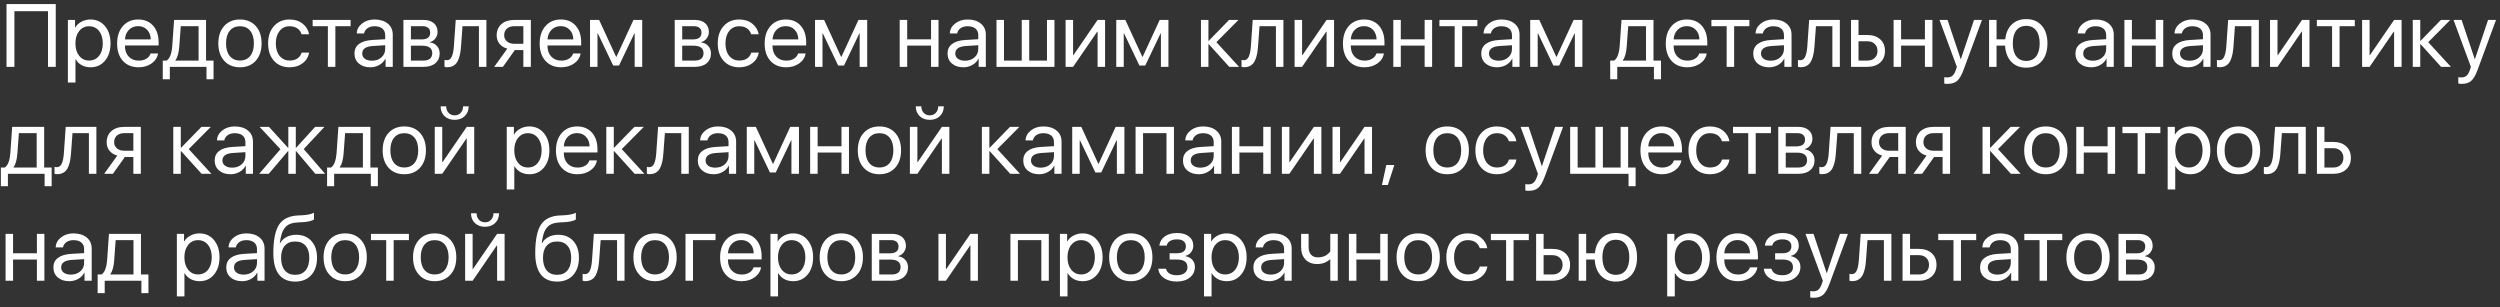 <?xml version="1.0" encoding="UTF-8"?> <svg xmlns="http://www.w3.org/2000/svg" width="187" height="23" viewBox="0 0 187 23" fill="none"><rect x="0" y="0" width="187" height="23" fill="#333333" stroke="none"/> <path d="M4.17 5H3.59V0.837H1.077V5H0.488V0.303H4.17V5ZM6.764 1.458C7.214 1.458 7.576 1.623 7.852 1.953C8.129 2.281 8.268 2.712 8.268 3.245C8.268 3.779 8.13 4.211 7.855 4.541C7.579 4.869 7.22 5.033 6.777 5.033C6.53 5.033 6.309 4.98 6.113 4.876C5.92 4.772 5.768 4.623 5.658 4.43H5.645V6.172H5.078V1.491H5.615V2.061H5.628C5.73 1.878 5.884 1.733 6.09 1.624C6.297 1.514 6.521 1.458 6.764 1.458ZM6.66 4.528C6.97 4.528 7.219 4.412 7.406 4.18C7.594 3.945 7.689 3.634 7.689 3.245C7.689 2.859 7.594 2.549 7.406 2.314C7.219 2.08 6.97 1.963 6.66 1.963C6.359 1.963 6.113 2.081 5.924 2.318C5.736 2.554 5.641 2.864 5.641 3.245C5.641 3.627 5.735 3.937 5.921 4.173C6.11 4.41 6.356 4.528 6.66 4.528ZM10.332 1.956C10.056 1.956 9.827 2.048 9.645 2.23C9.465 2.412 9.365 2.652 9.346 2.949H11.276C11.27 2.652 11.18 2.412 11.006 2.23C10.834 2.048 10.61 1.956 10.332 1.956ZM11.263 3.997H11.823C11.775 4.299 11.615 4.548 11.341 4.743C11.068 4.936 10.743 5.033 10.368 5.033C9.875 5.033 9.484 4.873 9.193 4.554C8.904 4.235 8.76 3.803 8.76 3.258C8.76 2.714 8.904 2.278 9.193 1.95C9.481 1.622 9.864 1.458 10.342 1.458C10.81 1.458 11.182 1.613 11.455 1.924C11.729 2.232 11.865 2.651 11.865 3.18V3.402H9.346V3.434C9.346 3.768 9.44 4.035 9.629 4.235C9.818 4.435 10.068 4.535 10.381 4.535C10.6 4.535 10.789 4.487 10.947 4.391C11.108 4.294 11.213 4.162 11.263 3.997ZM14.854 4.531V1.96H13.522L13.412 3.46C13.375 3.953 13.278 4.301 13.122 4.505V4.531H14.854ZM12.702 5.928H12.175V4.531H12.467C12.589 4.451 12.684 4.314 12.754 4.121C12.823 3.926 12.867 3.701 12.884 3.447L13.021 1.491H15.413V4.531H15.973V5.928H15.446V5H12.702V5.928ZM19.128 4.548C18.835 4.871 18.442 5.033 17.949 5.033C17.457 5.033 17.064 4.871 16.771 4.548C16.478 4.224 16.331 3.79 16.331 3.245C16.331 2.701 16.478 2.267 16.771 1.943C17.064 1.62 17.457 1.458 17.949 1.458C18.442 1.458 18.835 1.62 19.128 1.943C19.421 2.267 19.567 2.701 19.567 3.245C19.567 3.79 19.421 4.224 19.128 4.548ZM17.949 4.528C18.277 4.528 18.532 4.415 18.714 4.189C18.899 3.962 18.991 3.647 18.991 3.245C18.991 2.842 18.899 2.527 18.714 2.301C18.532 2.076 18.277 1.963 17.949 1.963C17.622 1.963 17.366 2.077 17.181 2.305C16.999 2.53 16.908 2.844 16.908 3.245C16.908 3.647 17 3.962 17.184 4.189C17.369 4.415 17.624 4.528 17.949 4.528ZM23.119 2.565H22.555C22.505 2.385 22.403 2.24 22.249 2.129C22.095 2.018 21.899 1.963 21.66 1.963C21.352 1.963 21.104 2.08 20.915 2.314C20.726 2.549 20.631 2.859 20.631 3.245C20.631 3.64 20.726 3.953 20.915 4.183C21.106 4.413 21.356 4.528 21.667 4.528C21.899 4.528 22.092 4.477 22.246 4.375C22.4 4.273 22.505 4.127 22.562 3.936H23.125C23.066 4.263 22.905 4.528 22.64 4.73C22.375 4.932 22.05 5.033 21.663 5.033C21.177 5.033 20.788 4.872 20.495 4.551C20.202 4.227 20.055 3.792 20.055 3.245C20.055 2.707 20.202 2.275 20.495 1.95C20.788 1.622 21.175 1.458 21.657 1.458C22.056 1.458 22.386 1.565 22.646 1.777C22.907 1.99 23.064 2.253 23.119 2.565ZM26.224 1.491V1.96H25.085V5H24.525V1.96H23.385V1.491H26.224ZM27.819 4.541C28.105 4.541 28.342 4.459 28.529 4.294C28.717 4.127 28.812 3.917 28.812 3.665V3.382L27.894 3.441C27.36 3.473 27.093 3.661 27.093 4.004C27.093 4.167 27.158 4.297 27.288 4.395C27.421 4.492 27.598 4.541 27.819 4.541ZM27.699 5.033C27.343 5.033 27.056 4.938 26.839 4.749C26.622 4.561 26.514 4.311 26.514 4.001C26.514 3.699 26.627 3.462 26.852 3.291C27.078 3.117 27.403 3.018 27.829 2.992L28.812 2.933V2.64C28.812 2.423 28.742 2.256 28.604 2.139C28.465 2.021 28.266 1.963 28.008 1.963C27.804 1.963 27.631 2.012 27.49 2.109C27.351 2.207 27.265 2.338 27.23 2.503H26.686C26.695 2.208 26.826 1.961 27.08 1.761C27.334 1.559 27.645 1.458 28.014 1.458C28.429 1.458 28.76 1.561 29.007 1.768C29.255 1.972 29.378 2.246 29.378 2.591V5H28.841V4.391H28.828C28.728 4.587 28.576 4.743 28.372 4.86C28.168 4.975 27.944 5.033 27.699 5.033ZM31.608 1.96H30.736V2.949H31.517C31.957 2.949 32.178 2.782 32.178 2.448C32.178 2.289 32.129 2.169 32.031 2.087C31.934 2.002 31.793 1.96 31.608 1.96ZM31.566 3.418H30.736V4.531H31.673C31.886 4.531 32.049 4.485 32.161 4.391C32.274 4.296 32.331 4.159 32.331 3.981C32.331 3.79 32.268 3.649 32.142 3.558C32.016 3.465 31.824 3.418 31.566 3.418ZM30.176 5V1.491H31.68C32.005 1.491 32.261 1.571 32.448 1.732C32.637 1.892 32.731 2.112 32.731 2.389C32.731 2.567 32.676 2.729 32.565 2.874C32.454 3.02 32.319 3.11 32.158 3.145V3.171C32.377 3.201 32.553 3.291 32.685 3.441C32.82 3.59 32.887 3.774 32.887 3.991C32.887 4.301 32.78 4.548 32.565 4.73C32.35 4.91 32.057 5 31.686 5H30.176ZM34.486 3.46C34.471 3.662 34.449 3.84 34.421 3.994C34.392 4.148 34.352 4.293 34.3 4.427C34.25 4.562 34.187 4.672 34.111 4.759C34.038 4.844 33.945 4.91 33.835 4.958C33.724 5.005 33.597 5.029 33.454 5.029C33.373 5.029 33.305 5.017 33.249 4.993V4.479C33.301 4.497 33.359 4.505 33.425 4.505C33.589 4.505 33.712 4.416 33.792 4.238C33.875 4.058 33.928 3.794 33.952 3.447L34.089 1.491H36.383V5H35.824V1.96H34.596L34.486 3.46ZM38.47 3.275H39.147V1.96H38.47C38.238 1.96 38.053 2.02 37.917 2.142C37.78 2.261 37.712 2.427 37.712 2.64C37.712 2.827 37.781 2.98 37.92 3.099C38.059 3.216 38.242 3.275 38.47 3.275ZM39.147 5V3.743H38.512L37.617 5H36.966L37.946 3.639C37.699 3.57 37.504 3.448 37.363 3.275C37.222 3.101 37.152 2.894 37.152 2.653C37.152 2.293 37.27 2.01 37.507 1.803C37.745 1.595 38.066 1.491 38.47 1.491H39.707V5H39.147ZM41.94 1.956C41.664 1.956 41.435 2.048 41.253 2.23C41.073 2.412 40.973 2.652 40.954 2.949H42.884C42.878 2.652 42.788 2.412 42.614 2.23C42.443 2.048 42.218 1.956 41.94 1.956ZM42.871 3.997H43.431C43.383 4.299 43.223 4.548 42.949 4.743C42.676 4.936 42.351 5.033 41.976 5.033C41.483 5.033 41.092 4.873 40.801 4.554C40.512 4.235 40.368 3.803 40.368 3.258C40.368 2.714 40.512 2.278 40.801 1.95C41.089 1.622 41.472 1.458 41.95 1.458C42.419 1.458 42.79 1.613 43.063 1.924C43.337 2.232 43.473 2.651 43.473 3.18V3.402H40.954V3.434C40.954 3.768 41.048 4.035 41.237 4.235C41.426 4.435 41.676 4.535 41.989 4.535C42.208 4.535 42.397 4.487 42.555 4.391C42.716 4.294 42.821 4.162 42.871 3.997ZM44.694 5H44.134V1.491H44.815L46.084 4.248H46.11L47.383 1.491H48.037V5H47.474V2.503H47.448L46.302 4.902H45.866L44.72 2.503H44.694V5ZM51.901 1.96H51.029V2.949H51.81C52.25 2.949 52.471 2.782 52.471 2.448C52.471 2.289 52.422 2.169 52.324 2.087C52.227 2.002 52.086 1.96 51.901 1.96ZM51.859 3.418H51.029V4.531H51.966C52.179 4.531 52.342 4.485 52.454 4.391C52.567 4.296 52.624 4.159 52.624 3.981C52.624 3.79 52.561 3.649 52.435 3.558C52.309 3.465 52.117 3.418 51.859 3.418ZM50.469 5V1.491H51.973C52.298 1.491 52.554 1.571 52.741 1.732C52.93 1.892 53.024 2.112 53.024 2.389C53.024 2.567 52.969 2.729 52.858 2.874C52.747 3.02 52.612 3.11 52.451 3.145V3.171C52.67 3.201 52.846 3.291 52.978 3.441C53.113 3.59 53.18 3.774 53.18 3.991C53.18 4.301 53.073 4.548 52.858 4.73C52.643 4.91 52.35 5 51.979 5H50.469ZM56.751 2.565H56.188C56.138 2.385 56.036 2.24 55.882 2.129C55.728 2.018 55.532 1.963 55.293 1.963C54.985 1.963 54.736 2.08 54.547 2.314C54.359 2.549 54.264 2.859 54.264 3.245C54.264 3.64 54.359 3.953 54.547 4.183C54.739 4.413 54.989 4.528 55.3 4.528C55.532 4.528 55.725 4.477 55.879 4.375C56.033 4.273 56.138 4.127 56.195 3.936H56.758C56.699 4.263 56.538 4.528 56.273 4.73C56.008 4.932 55.682 5.033 55.296 5.033C54.81 5.033 54.421 4.872 54.128 4.551C53.835 4.227 53.688 3.792 53.688 3.245C53.688 2.707 53.835 2.275 54.128 1.95C54.421 1.622 54.808 1.458 55.29 1.458C55.689 1.458 56.019 1.565 56.279 1.777C56.54 1.99 56.697 2.253 56.751 2.565ZM58.77 1.956C58.494 1.956 58.265 2.048 58.083 2.23C57.903 2.412 57.803 2.652 57.783 2.949H59.714C59.707 2.652 59.617 2.412 59.443 2.23C59.272 2.048 59.047 1.956 58.77 1.956ZM59.7 3.997H60.26C60.213 4.299 60.052 4.548 59.779 4.743C59.505 4.936 59.181 5.033 58.805 5.033C58.313 5.033 57.921 4.873 57.63 4.554C57.342 4.235 57.197 3.803 57.197 3.258C57.197 2.714 57.342 2.278 57.63 1.95C57.919 1.622 58.302 1.458 58.779 1.458C59.248 1.458 59.619 1.613 59.893 1.924C60.166 2.232 60.303 2.651 60.303 3.18V3.402H57.783V3.434C57.783 3.768 57.878 4.035 58.066 4.235C58.255 4.435 58.506 4.535 58.818 4.535C59.038 4.535 59.226 4.487 59.385 4.391C59.545 4.294 59.651 4.162 59.7 3.997ZM61.523 5H60.964V1.491H61.644L62.913 4.248H62.94L64.212 1.491H64.867V5H64.303V2.503H64.277L63.132 4.902H62.695L61.55 2.503H61.523V5ZM69.642 5V3.411H67.858V5H67.298V1.491H67.858V2.943H69.642V1.491H70.202V5H69.642ZM72.181 4.541C72.468 4.541 72.704 4.459 72.891 4.294C73.079 4.127 73.174 3.917 73.174 3.665V3.382L72.256 3.441C71.722 3.473 71.455 3.661 71.455 4.004C71.455 4.167 71.52 4.297 71.65 4.395C71.783 4.492 71.96 4.541 72.181 4.541ZM72.061 5.033C71.705 5.033 71.418 4.938 71.201 4.749C70.984 4.561 70.876 4.311 70.876 4.001C70.876 3.699 70.989 3.462 71.214 3.291C71.44 3.117 71.765 3.018 72.191 2.992L73.174 2.933V2.64C73.174 2.423 73.104 2.256 72.966 2.139C72.827 2.021 72.628 1.963 72.37 1.963C72.166 1.963 71.993 2.012 71.852 2.109C71.713 2.207 71.626 2.338 71.592 2.503H71.048C71.057 2.208 71.188 1.961 71.442 1.761C71.696 1.559 72.007 1.458 72.376 1.458C72.791 1.458 73.122 1.561 73.369 1.768C73.617 1.972 73.74 2.246 73.74 2.591V5H73.203V4.391H73.19C73.09 4.587 72.938 4.743 72.734 4.86C72.53 4.975 72.306 5.033 72.061 5.033ZM74.538 5V1.491H75.098V4.531H76.426V1.491H76.986V4.531H78.314V1.491H78.874V5H74.538ZM80.267 5H79.707V1.491H80.267V4.124H80.293L82.1 1.491H82.659V5H82.1V2.367H82.074L80.267 5ZM84.056 5H83.496V1.491H84.176L85.446 4.248H85.472L86.745 1.491H87.399V5H86.836V2.503H86.81L85.664 4.902H85.228L84.082 2.503H84.056V5ZM90.986 3.154L92.682 5H91.95L90.417 3.304H90.391V5H89.831V1.491H90.391V3.05H90.417L91.934 1.491H92.637L90.986 3.154ZM94.102 3.46C94.086 3.662 94.065 3.84 94.037 3.994C94.008 4.148 93.968 4.293 93.916 4.427C93.866 4.562 93.803 4.672 93.727 4.759C93.653 4.844 93.561 4.91 93.451 4.958C93.34 5.005 93.213 5.029 93.07 5.029C92.989 5.029 92.921 5.017 92.865 4.993V4.479C92.917 4.497 92.975 4.505 93.04 4.505C93.205 4.505 93.328 4.416 93.408 4.238C93.491 4.058 93.544 3.794 93.568 3.447L93.704 1.491H95.999V5H95.439V1.96H94.212L94.102 3.46ZM97.396 5H96.836V1.491H97.396V4.124H97.422L99.228 1.491H99.788V5H99.228V2.367H99.203L97.396 5ZM102.025 1.956C101.749 1.956 101.52 2.048 101.338 2.23C101.158 2.412 101.058 2.652 101.038 2.949H102.969C102.962 2.652 102.872 2.412 102.699 2.23C102.527 2.048 102.303 1.956 102.025 1.956ZM102.956 3.997H103.516C103.468 4.299 103.307 4.548 103.034 4.743C102.76 4.936 102.436 5.033 102.061 5.033C101.568 5.033 101.176 4.873 100.885 4.554C100.597 4.235 100.452 3.803 100.452 3.258C100.452 2.714 100.597 2.278 100.885 1.95C101.174 1.622 101.557 1.458 102.035 1.458C102.503 1.458 102.874 1.613 103.148 1.924C103.421 2.232 103.558 2.651 103.558 3.18V3.402H101.038V3.434C101.038 3.768 101.133 4.035 101.322 4.235C101.51 4.435 101.761 4.535 102.074 4.535C102.293 4.535 102.482 4.487 102.64 4.391C102.801 4.294 102.906 4.162 102.956 3.997ZM106.563 5V3.411H104.779V5H104.219V1.491H104.779V2.943H106.563V1.491H107.122V5H106.563ZM110.508 1.491V1.96H109.368V5H108.809V1.96H107.669V1.491H110.508ZM112.103 4.541C112.389 4.541 112.626 4.459 112.813 4.294C113.001 4.127 113.096 3.917 113.096 3.665V3.382L112.178 3.441C111.644 3.473 111.377 3.661 111.377 4.004C111.377 4.167 111.442 4.297 111.572 4.395C111.705 4.492 111.882 4.541 112.103 4.541ZM111.982 5.033C111.627 5.033 111.34 4.938 111.123 4.749C110.906 4.561 110.798 4.311 110.798 4.001C110.798 3.699 110.91 3.462 111.136 3.291C111.362 3.117 111.687 3.018 112.113 2.992L113.096 2.933V2.64C113.096 2.423 113.026 2.256 112.887 2.139C112.748 2.021 112.55 1.963 112.292 1.963C112.088 1.963 111.915 2.012 111.774 2.109C111.635 2.207 111.548 2.338 111.514 2.503H110.97C110.979 2.208 111.11 1.961 111.364 1.761C111.618 1.559 111.929 1.458 112.298 1.458C112.713 1.458 113.044 1.561 113.291 1.768C113.538 1.972 113.662 2.246 113.662 2.591V5H113.125V4.391H113.112C113.012 4.587 112.86 4.743 112.656 4.86C112.452 4.975 112.228 5.033 111.982 5.033ZM115.02 5H114.46V1.491H115.14L116.41 4.248H116.436L117.708 1.491H118.363V5H117.799V2.503H117.773L116.628 4.902H116.191L115.046 2.503H115.02V5ZM123.122 4.531V1.96H121.79L121.68 3.46C121.643 3.953 121.546 4.301 121.39 4.505V4.531H123.122ZM120.97 5.928H120.443V4.531H120.736C120.857 4.451 120.953 4.314 121.022 4.121C121.092 3.926 121.135 3.701 121.152 3.447L121.289 1.491H123.682V4.531H124.242V5.928H123.714V5H120.97V5.928ZM126.172 1.956C125.896 1.956 125.667 2.048 125.485 2.23C125.305 2.412 125.205 2.652 125.186 2.949H127.116C127.109 2.652 127.019 2.412 126.846 2.23C126.674 2.048 126.45 1.956 126.172 1.956ZM127.103 3.997H127.663C127.615 4.299 127.454 4.548 127.181 4.743C126.908 4.936 126.583 5.033 126.208 5.033C125.715 5.033 125.323 4.873 125.033 4.554C124.744 4.235 124.6 3.803 124.6 3.258C124.6 2.714 124.744 2.278 125.033 1.95C125.321 1.622 125.704 1.458 126.182 1.458C126.65 1.458 127.021 1.613 127.295 1.924C127.568 2.232 127.705 2.651 127.705 3.18V3.402H125.186V3.434C125.186 3.768 125.28 4.035 125.469 4.235C125.658 4.435 125.908 4.535 126.221 4.535C126.44 4.535 126.629 4.487 126.787 4.391C126.948 4.294 127.053 4.162 127.103 3.997ZM130.853 1.491V1.96H129.714V5H129.154V1.96H128.014V1.491H130.853ZM132.448 4.541C132.734 4.541 132.971 4.459 133.158 4.294C133.346 4.127 133.441 3.917 133.441 3.665V3.382L132.523 3.441C131.989 3.473 131.722 3.661 131.722 4.004C131.722 4.167 131.787 4.297 131.917 4.395C132.05 4.492 132.227 4.541 132.448 4.541ZM132.327 5.033C131.972 5.033 131.685 4.938 131.468 4.749C131.251 4.561 131.143 4.311 131.143 4.001C131.143 3.699 131.255 3.462 131.481 3.291C131.707 3.117 132.032 3.018 132.458 2.992L133.441 2.933V2.64C133.441 2.423 133.371 2.256 133.232 2.139C133.094 2.021 132.895 1.963 132.637 1.963C132.433 1.963 132.26 2.012 132.119 2.109C131.98 2.207 131.893 2.338 131.859 2.503H131.315C131.324 2.208 131.455 1.961 131.709 1.761C131.963 1.559 132.274 1.458 132.643 1.458C133.058 1.458 133.389 1.561 133.636 1.768C133.883 1.972 134.007 2.246 134.007 2.591V5H133.47V4.391H133.457C133.357 4.587 133.205 4.743 133.001 4.86C132.797 4.975 132.573 5.033 132.327 5.033ZM135.723 3.46C135.707 3.662 135.686 3.84 135.658 3.994C135.629 4.148 135.589 4.293 135.537 4.427C135.487 4.562 135.424 4.672 135.348 4.759C135.275 4.844 135.182 4.91 135.072 4.958C134.961 5.005 134.834 5.029 134.691 5.029C134.61 5.029 134.542 5.017 134.486 4.993V4.479C134.538 4.497 134.596 4.505 134.661 4.505C134.826 4.505 134.949 4.416 135.029 4.238C135.112 4.058 135.165 3.794 135.189 3.447L135.326 1.491H137.62V5H137.061V1.96H135.833L135.723 3.46ZM139.678 3.086H139.017V4.531H139.678C139.908 4.531 140.091 4.466 140.228 4.336C140.367 4.204 140.436 4.028 140.436 3.809C140.436 3.589 140.367 3.415 140.228 3.285C140.091 3.152 139.908 3.086 139.678 3.086ZM138.457 5V1.491H139.017V2.617H139.678C140.079 2.617 140.399 2.725 140.638 2.939C140.877 3.154 140.996 3.444 140.996 3.809C140.996 4.173 140.877 4.463 140.638 4.678C140.399 4.893 140.079 5 139.678 5H138.457ZM143.984 5V3.411H142.201V5H141.641V1.491H142.201V2.943H143.984V1.491H144.544V5H143.984ZM145.677 6.273C145.592 6.273 145.51 6.265 145.43 6.25V5.771C145.495 5.785 145.572 5.791 145.661 5.791C145.824 5.791 145.954 5.747 146.051 5.658C146.149 5.571 146.234 5.422 146.305 5.212L146.374 5.003L145.075 1.491H145.677L146.66 4.424H146.673L147.656 1.491H148.252L146.878 5.215C146.729 5.621 146.568 5.898 146.396 6.048C146.227 6.198 145.987 6.273 145.677 6.273ZM151.563 5.062C151.098 5.062 150.726 4.915 150.446 4.622C150.166 4.329 150.011 3.926 149.98 3.411H149.342V5H148.783V1.491H149.342V2.943H149.993C150.043 2.467 150.206 2.096 150.482 1.829C150.76 1.562 151.12 1.429 151.563 1.429C152.053 1.429 152.439 1.591 152.721 1.914C153.006 2.237 153.148 2.681 153.148 3.245C153.148 3.808 153.006 4.251 152.721 4.577C152.439 4.9 152.053 5.062 151.563 5.062ZM150.817 4.215C150.993 4.443 151.241 4.557 151.563 4.557C151.884 4.557 152.131 4.443 152.305 4.215C152.48 3.985 152.568 3.662 152.568 3.245C152.568 2.829 152.48 2.507 152.305 2.279C152.131 2.049 151.884 1.934 151.563 1.934C151.241 1.934 150.993 2.049 150.817 2.279C150.643 2.507 150.557 2.829 150.557 3.245C150.557 3.662 150.643 3.985 150.817 4.215ZM156.549 4.541C156.836 4.541 157.072 4.459 157.259 4.294C157.448 4.127 157.542 3.917 157.542 3.665V3.382L156.624 3.441C156.09 3.473 155.824 3.661 155.824 4.004C155.824 4.167 155.889 4.297 156.019 4.395C156.151 4.492 156.328 4.541 156.549 4.541ZM156.429 5.033C156.073 5.033 155.787 4.938 155.57 4.749C155.353 4.561 155.244 4.311 155.244 4.001C155.244 3.699 155.357 3.462 155.583 3.291C155.808 3.117 156.134 3.018 156.559 2.992L157.542 2.933V2.64C157.542 2.423 157.473 2.256 157.334 2.139C157.195 2.021 156.997 1.963 156.738 1.963C156.534 1.963 156.362 2.012 156.221 2.109C156.082 2.207 155.995 2.338 155.96 2.503H155.417C155.425 2.208 155.557 1.961 155.811 1.761C156.064 1.559 156.376 1.458 156.745 1.458C157.159 1.458 157.49 1.561 157.738 1.768C157.985 1.972 158.109 2.246 158.109 2.591V5H157.572V4.391H157.559C157.459 4.587 157.307 4.743 157.103 4.86C156.899 4.975 156.674 5.033 156.429 5.033ZM161.25 5V3.411H159.466V5H158.906V1.491H159.466V2.943H161.25V1.491H161.81V5H161.25ZM163.789 4.541C164.076 4.541 164.312 4.459 164.499 4.294C164.688 4.127 164.782 3.917 164.782 3.665V3.382L163.864 3.441C163.33 3.473 163.063 3.661 163.063 4.004C163.063 4.167 163.128 4.297 163.258 4.395C163.391 4.492 163.568 4.541 163.789 4.541ZM163.669 5.033C163.313 5.033 163.026 4.938 162.809 4.749C162.592 4.561 162.484 4.311 162.484 4.001C162.484 3.699 162.597 3.462 162.822 3.291C163.048 3.117 163.373 3.018 163.799 2.992L164.782 2.933V2.64C164.782 2.423 164.712 2.256 164.574 2.139C164.435 2.021 164.236 1.963 163.978 1.963C163.774 1.963 163.601 2.012 163.46 2.109C163.321 2.207 163.235 2.338 163.2 2.503H162.656C162.665 2.208 162.796 1.961 163.05 1.761C163.304 1.559 163.615 1.458 163.984 1.458C164.399 1.458 164.73 1.561 164.977 1.768C165.225 1.972 165.348 2.246 165.348 2.591V5H164.811V4.391H164.798C164.698 4.587 164.546 4.743 164.342 4.86C164.138 4.975 163.914 5.033 163.669 5.033ZM167.064 3.46C167.049 3.662 167.027 3.84 166.999 3.994C166.97 4.148 166.93 4.293 166.878 4.427C166.828 4.562 166.765 4.672 166.689 4.759C166.616 4.844 166.523 4.91 166.413 4.958C166.302 5.005 166.175 5.029 166.032 5.029C165.952 5.029 165.883 5.017 165.827 4.993V4.479C165.879 4.497 165.938 4.505 166.003 4.505C166.168 4.505 166.29 4.416 166.37 4.238C166.453 4.058 166.506 3.794 166.53 3.447L166.667 1.491H168.962V5H168.402V1.96H167.174L167.064 3.46ZM170.358 5H169.798V1.491H170.358V4.124H170.384L172.191 1.491H172.751V5H172.191V2.367H172.165L170.358 5ZM176.139 1.491V1.96H175V5H174.44V1.96H173.301V1.491H176.139ZM177.246 5H176.686V1.491H177.246V4.124H177.272L179.079 1.491H179.639V5H179.079V2.367H179.053L177.246 5ZM181.631 3.154L183.327 5H182.594L181.061 3.304H181.035V5H180.475V1.491H181.035V3.05H181.061L182.578 1.491H183.281L181.631 3.154ZM184.128 6.273C184.043 6.273 183.961 6.265 183.88 6.25V5.771C183.945 5.785 184.022 5.791 184.111 5.791C184.274 5.791 184.404 5.747 184.502 5.658C184.6 5.571 184.684 5.422 184.756 5.212L184.824 5.003L183.525 1.491H184.128L185.111 4.424H185.124L186.107 1.491H186.702L185.329 5.215C185.179 5.621 185.018 5.898 184.847 6.048C184.678 6.198 184.438 6.273 184.128 6.273ZM2.744 12.531V9.96H1.413L1.302 11.46C1.265 11.953 1.169 12.301 1.012 12.505V12.531H2.744ZM0.592 13.928H0.065V12.531H0.358C0.48 12.451 0.575 12.314 0.645 12.121C0.714 11.926 0.757 11.701 0.775 11.447L0.911 9.491H3.304V12.531H3.864V13.928H3.337V13H0.592V13.928ZM5.312 11.46C5.297 11.662 5.276 11.84 5.247 11.994C5.219 12.148 5.179 12.293 5.127 12.427C5.077 12.562 5.014 12.672 4.938 12.759C4.864 12.844 4.772 12.91 4.661 12.958C4.551 13.005 4.424 13.029 4.281 13.029C4.2 13.029 4.132 13.017 4.076 12.993V12.479C4.128 12.496 4.186 12.505 4.251 12.505C4.416 12.505 4.539 12.416 4.619 12.238C4.702 12.058 4.755 11.794 4.779 11.447L4.915 9.491H7.21V13H6.65V9.96H5.423L5.312 11.46ZM9.297 11.275H9.974V9.96H9.297C9.065 9.96 8.88 10.02 8.743 10.142C8.607 10.261 8.538 10.427 8.538 10.64C8.538 10.827 8.608 10.98 8.747 11.099C8.886 11.216 9.069 11.275 9.297 11.275ZM9.974 13V11.743H9.339L8.444 13H7.793L8.773 11.639C8.525 11.57 8.331 11.448 8.19 11.275C8.049 11.101 7.979 10.894 7.979 10.653C7.979 10.293 8.097 10.009 8.333 9.803C8.572 9.595 8.893 9.491 9.297 9.491H10.534V13H9.974ZM14.118 11.154L15.814 13H15.081L13.548 11.304H13.522V13H12.962V9.491H13.522V11.05H13.548L15.065 9.491H15.768L14.118 11.154ZM17.363 12.541C17.65 12.541 17.886 12.459 18.073 12.294C18.262 12.127 18.356 11.917 18.356 11.665V11.382L17.438 11.441C16.904 11.473 16.637 11.661 16.637 12.004C16.637 12.167 16.703 12.297 16.833 12.395C16.965 12.492 17.142 12.541 17.363 12.541ZM17.243 13.033C16.887 13.033 16.601 12.938 16.384 12.749C16.166 12.56 16.058 12.311 16.058 12.001C16.058 11.699 16.171 11.463 16.396 11.291C16.622 11.117 16.948 11.018 17.373 10.992L18.356 10.933V10.64C18.356 10.423 18.287 10.256 18.148 10.139C18.009 10.021 17.81 9.963 17.552 9.963C17.348 9.963 17.176 10.012 17.035 10.109C16.896 10.207 16.809 10.338 16.774 10.503H16.23C16.239 10.208 16.37 9.961 16.624 9.761C16.878 9.559 17.19 9.458 17.559 9.458C17.973 9.458 18.304 9.561 18.551 9.768C18.799 9.972 18.922 10.246 18.922 10.591V13H18.385V12.391H18.372C18.273 12.587 18.121 12.743 17.917 12.86C17.713 12.975 17.488 13.033 17.243 13.033ZM22.718 11.151L24.32 13H23.587L22.152 11.304H22.126V13H21.566V11.304H21.54L20.104 13H19.385L20.977 11.161L19.421 9.491H20.12L21.54 11.05H21.566V9.491H22.126V11.05H22.152L23.571 9.491H24.268L22.718 11.151ZM27.145 12.531V9.96H25.814L25.703 11.46C25.666 11.953 25.57 12.301 25.413 12.505V12.531H27.145ZM24.994 13.928H24.466V12.531H24.759C24.881 12.451 24.976 12.314 25.046 12.121C25.115 11.926 25.158 11.701 25.176 11.447L25.312 9.491H27.705V12.531H28.265V13.928H27.738V13H24.994V13.928ZM31.419 12.547C31.126 12.871 30.733 13.033 30.241 13.033C29.748 13.033 29.355 12.871 29.062 12.547C28.77 12.224 28.623 11.79 28.623 11.245C28.623 10.701 28.77 10.267 29.062 9.943C29.355 9.62 29.748 9.458 30.241 9.458C30.733 9.458 31.126 9.62 31.419 9.943C31.712 10.267 31.859 10.701 31.859 11.245C31.859 11.79 31.712 12.224 31.419 12.547ZM30.241 12.528C30.569 12.528 30.824 12.415 31.006 12.19C31.19 11.962 31.283 11.647 31.283 11.245C31.283 10.842 31.19 10.527 31.006 10.301C30.824 10.076 30.569 9.963 30.241 9.963C29.913 9.963 29.657 10.077 29.473 10.305C29.29 10.53 29.199 10.844 29.199 11.245C29.199 11.647 29.291 11.962 29.476 12.19C29.66 12.415 29.915 12.528 30.241 12.528ZM33.079 13H32.52V9.491H33.079V12.124H33.105L34.912 9.491H35.472V13H34.912V10.367H34.886L33.079 13ZM32.959 7.954H33.376C33.376 8.148 33.433 8.308 33.548 8.436C33.665 8.564 33.818 8.628 34.007 8.628C34.196 8.628 34.348 8.564 34.463 8.436C34.58 8.308 34.639 8.148 34.639 7.954H35.055C35.055 8.254 34.958 8.497 34.762 8.684C34.569 8.87 34.318 8.964 34.007 8.964C33.697 8.964 33.444 8.87 33.249 8.684C33.056 8.497 32.959 8.254 32.959 7.954ZM39.59 9.458C40.039 9.458 40.401 9.623 40.677 9.953C40.955 10.281 41.094 10.712 41.094 11.245C41.094 11.779 40.956 12.211 40.68 12.541C40.405 12.869 40.046 13.033 39.603 13.033C39.355 13.033 39.134 12.98 38.939 12.876C38.746 12.772 38.594 12.623 38.483 12.43H38.47V14.172H37.904V9.491H38.441V10.06H38.454C38.556 9.878 38.71 9.733 38.916 9.624C39.122 9.514 39.347 9.458 39.59 9.458ZM39.486 12.528C39.796 12.528 40.044 12.412 40.231 12.18C40.42 11.945 40.514 11.634 40.514 11.245C40.514 10.859 40.42 10.549 40.231 10.315C40.044 10.08 39.796 9.963 39.486 9.963C39.184 9.963 38.939 10.081 38.75 10.318C38.561 10.554 38.467 10.864 38.467 11.245C38.467 11.627 38.56 11.937 38.747 12.173C38.935 12.41 39.182 12.528 39.486 12.528ZM43.158 9.956C42.882 9.956 42.653 10.047 42.471 10.23C42.291 10.412 42.191 10.652 42.171 10.949H44.102C44.095 10.652 44.005 10.412 43.831 10.23C43.66 10.047 43.435 9.956 43.158 9.956ZM44.089 11.997H44.648C44.601 12.299 44.44 12.547 44.167 12.743C43.893 12.936 43.569 13.033 43.193 13.033C42.701 13.033 42.309 12.873 42.018 12.554C41.73 12.235 41.585 11.803 41.585 11.258C41.585 10.714 41.73 10.278 42.018 9.95C42.307 9.622 42.69 9.458 43.167 9.458C43.636 9.458 44.007 9.614 44.281 9.924C44.554 10.232 44.691 10.651 44.691 11.18V11.402H42.171V11.434C42.171 11.768 42.266 12.035 42.454 12.235C42.643 12.435 42.894 12.534 43.206 12.534C43.426 12.534 43.614 12.487 43.773 12.391C43.933 12.294 44.039 12.162 44.089 11.997ZM46.507 11.154L48.203 13H47.471L45.938 11.304H45.911V13H45.352V9.491H45.911V11.05H45.938L47.454 9.491H48.158L46.507 11.154ZM49.622 11.46C49.607 11.662 49.586 11.84 49.557 11.994C49.529 12.148 49.489 12.293 49.437 12.427C49.387 12.562 49.324 12.672 49.248 12.759C49.174 12.844 49.082 12.91 48.971 12.958C48.861 13.005 48.734 13.029 48.59 13.029C48.51 13.029 48.442 13.017 48.385 12.993V12.479C48.438 12.496 48.496 12.505 48.561 12.505C48.726 12.505 48.849 12.416 48.929 12.238C49.011 12.058 49.065 11.794 49.089 11.447L49.225 9.491H51.52V13H50.96V9.96H49.733L49.622 11.46ZM53.503 12.541C53.789 12.541 54.026 12.459 54.212 12.294C54.401 12.127 54.495 11.917 54.495 11.665V11.382L53.578 11.441C53.044 11.473 52.777 11.661 52.777 12.004C52.777 12.167 52.842 12.297 52.972 12.395C53.104 12.492 53.281 12.541 53.503 12.541ZM53.382 13.033C53.026 13.033 52.74 12.938 52.523 12.749C52.306 12.56 52.197 12.311 52.197 12.001C52.197 11.699 52.31 11.463 52.536 11.291C52.761 11.117 53.087 11.018 53.512 10.992L54.495 10.933V10.64C54.495 10.423 54.426 10.256 54.287 10.139C54.148 10.021 53.95 9.963 53.691 9.963C53.487 9.963 53.315 10.012 53.174 10.109C53.035 10.207 52.948 10.338 52.913 10.503H52.37C52.379 10.208 52.51 9.961 52.764 9.761C53.018 9.559 53.329 9.458 53.698 9.458C54.112 9.458 54.443 9.561 54.691 9.768C54.938 9.972 55.062 10.246 55.062 10.591V13H54.525V12.391H54.512C54.412 12.587 54.26 12.743 54.056 12.86C53.852 12.975 53.627 13.033 53.382 13.033ZM56.419 13H55.859V9.491H56.54L57.809 12.248H57.835L59.108 9.491H59.762V13H59.199V10.503H59.173L58.027 12.902H57.591L56.445 10.503H56.419V13ZM62.943 13V11.412H61.159V13H60.599V9.491H61.159V10.943H62.943V9.491H63.503V13H62.943ZM66.96 12.547C66.667 12.871 66.274 13.033 65.781 13.033C65.289 13.033 64.896 12.871 64.603 12.547C64.31 12.224 64.163 11.79 64.163 11.245C64.163 10.701 64.31 10.267 64.603 9.943C64.896 9.62 65.289 9.458 65.781 9.458C66.274 9.458 66.667 9.62 66.96 9.943C67.253 10.267 67.399 10.701 67.399 11.245C67.399 11.79 67.253 12.224 66.96 12.547ZM65.781 12.528C66.109 12.528 66.364 12.415 66.546 12.19C66.731 11.962 66.823 11.647 66.823 11.245C66.823 10.842 66.731 10.527 66.546 10.301C66.364 10.076 66.109 9.963 65.781 9.963C65.454 9.963 65.198 10.077 65.013 10.305C64.831 10.53 64.74 10.844 64.74 11.245C64.74 11.647 64.832 11.962 65.016 12.19C65.201 12.415 65.456 12.528 65.781 12.528ZM68.62 13H68.06V9.491H68.62V12.124H68.646L70.453 9.491H71.012V13H70.453V10.367H70.426L68.62 13ZM68.499 7.954H68.916C68.916 8.148 68.974 8.308 69.088 8.436C69.206 8.564 69.359 8.628 69.547 8.628C69.736 8.628 69.888 8.564 70.003 8.436C70.12 8.308 70.179 8.148 70.179 7.954H70.596C70.596 8.254 70.498 8.497 70.303 8.684C70.11 8.87 69.858 8.964 69.547 8.964C69.237 8.964 68.984 8.87 68.789 8.684C68.596 8.497 68.499 8.254 68.499 7.954ZM74.6 11.154L76.296 13H75.563L74.03 11.304H74.004V13H73.444V9.491H74.004V11.05H74.03L75.547 9.491H76.25L74.6 11.154ZM77.845 12.541C78.132 12.541 78.368 12.459 78.555 12.294C78.743 12.127 78.838 11.917 78.838 11.665V11.382L77.92 11.441C77.386 11.473 77.119 11.661 77.119 12.004C77.119 12.167 77.184 12.297 77.314 12.395C77.447 12.492 77.624 12.541 77.845 12.541ZM77.725 13.033C77.369 13.033 77.082 12.938 76.865 12.749C76.648 12.56 76.54 12.311 76.54 12.001C76.54 11.699 76.653 11.463 76.878 11.291C77.104 11.117 77.43 11.018 77.855 10.992L78.838 10.933V10.64C78.838 10.423 78.768 10.256 78.63 10.139C78.491 10.021 78.292 9.963 78.034 9.963C77.83 9.963 77.657 10.012 77.516 10.109C77.377 10.207 77.291 10.338 77.256 10.503H76.712C76.721 10.208 76.852 9.961 77.106 9.761C77.36 9.559 77.671 9.458 78.04 9.458C78.455 9.458 78.786 9.561 79.033 9.768C79.281 9.972 79.404 10.246 79.404 10.591V13H78.867V12.391H78.854C78.754 12.587 78.602 12.743 78.398 12.86C78.194 12.975 77.97 13.033 77.725 13.033ZM80.762 13H80.202V9.491H80.882L82.152 12.248H82.178L83.451 9.491H84.105V13H83.542V10.503H83.516L82.37 12.902H81.934L80.788 10.503H80.762V13ZM87.253 13V9.96H85.501V13H84.941V9.491H87.812V13H87.253ZM89.792 12.541C90.078 12.541 90.315 12.459 90.501 12.294C90.69 12.127 90.784 11.917 90.784 11.665V11.382L89.867 11.441C89.333 11.473 89.066 11.661 89.066 12.004C89.066 12.167 89.131 12.297 89.261 12.395C89.394 12.492 89.57 12.541 89.792 12.541ZM89.671 13.033C89.315 13.033 89.029 12.938 88.812 12.749C88.595 12.56 88.486 12.311 88.486 12.001C88.486 11.699 88.599 11.463 88.825 11.291C89.051 11.117 89.376 11.018 89.801 10.992L90.784 10.933V10.64C90.784 10.423 90.715 10.256 90.576 10.139C90.437 10.021 90.239 9.963 89.981 9.963C89.776 9.963 89.604 10.012 89.463 10.109C89.324 10.207 89.237 10.338 89.203 10.503H88.659C88.668 10.208 88.799 9.961 89.053 9.761C89.307 9.559 89.618 9.458 89.987 9.458C90.401 9.458 90.732 9.561 90.98 9.768C91.227 9.972 91.351 10.246 91.351 10.591V13H90.814V12.391H90.801C90.701 12.587 90.549 12.743 90.345 12.86C90.141 12.975 89.916 13.033 89.671 13.033ZM94.492 13V11.412H92.708V13H92.148V9.491H92.708V10.943H94.492V9.491H95.052V13H94.492ZM96.445 13H95.885V9.491H96.445V12.124H96.471L98.278 9.491H98.838V13H98.278V10.367H98.252L96.445 13ZM100.234 13H99.674V9.491H100.234V12.124H100.26L102.067 9.491H102.627V13H102.067V10.367H102.041L100.234 13ZM103.809 13.837H103.369L103.695 12.342H104.297L103.809 13.837ZM109.434 12.547C109.141 12.871 108.748 13.033 108.255 13.033C107.763 13.033 107.37 12.871 107.077 12.547C106.784 12.224 106.637 11.79 106.637 11.245C106.637 10.701 106.784 10.267 107.077 9.943C107.37 9.62 107.763 9.458 108.255 9.458C108.748 9.458 109.141 9.62 109.434 9.943C109.727 10.267 109.873 10.701 109.873 11.245C109.873 11.79 109.727 12.224 109.434 12.547ZM108.255 12.528C108.583 12.528 108.838 12.415 109.02 12.19C109.205 11.962 109.297 11.647 109.297 11.245C109.297 10.842 109.205 10.527 109.02 10.301C108.838 10.076 108.583 9.963 108.255 9.963C107.928 9.963 107.671 10.077 107.487 10.305C107.305 10.53 107.214 10.844 107.214 11.245C107.214 11.647 107.306 11.962 107.49 12.19C107.675 12.415 107.93 12.528 108.255 12.528ZM113.424 10.565H112.861C112.811 10.385 112.709 10.24 112.555 10.129C112.401 10.018 112.205 9.963 111.966 9.963C111.658 9.963 111.41 10.08 111.221 10.315C111.032 10.549 110.938 10.859 110.938 11.245C110.938 11.64 111.032 11.953 111.221 12.183C111.412 12.413 111.662 12.528 111.973 12.528C112.205 12.528 112.398 12.477 112.552 12.375C112.706 12.273 112.811 12.127 112.868 11.935H113.431C113.372 12.263 113.211 12.528 112.946 12.73C112.681 12.932 112.356 13.033 111.969 13.033C111.483 13.033 111.094 12.872 110.801 12.551C110.508 12.227 110.361 11.792 110.361 11.245C110.361 10.707 110.508 10.275 110.801 9.95C111.094 9.622 111.481 9.458 111.963 9.458C112.362 9.458 112.692 9.565 112.952 9.777C113.213 9.99 113.37 10.253 113.424 10.565ZM114.342 14.273C114.258 14.273 114.175 14.265 114.095 14.25V13.771C114.16 13.784 114.237 13.791 114.326 13.791C114.489 13.791 114.619 13.746 114.717 13.658C114.814 13.571 114.899 13.422 114.971 13.212L115.039 13.003L113.74 9.491H114.342L115.326 12.424H115.339L116.322 9.491H116.917L115.544 13.215C115.394 13.621 115.233 13.898 115.062 14.048C114.893 14.198 114.653 14.273 114.342 14.273ZM122.344 13.928H121.816V13H117.448V9.491H118.008V12.531H119.336V9.491H119.896V12.531H121.224V9.491H121.784V12.531H122.344V13.928ZM124.277 9.956C124.002 9.956 123.773 10.047 123.591 10.23C123.41 10.412 123.311 10.652 123.291 10.949H125.221C125.215 10.652 125.125 10.412 124.951 10.23C124.78 10.047 124.555 9.956 124.277 9.956ZM125.208 11.997H125.768C125.72 12.299 125.56 12.547 125.286 12.743C125.013 12.936 124.689 13.033 124.313 13.033C123.821 13.033 123.429 12.873 123.138 12.554C122.849 12.235 122.705 11.803 122.705 11.258C122.705 10.714 122.849 10.278 123.138 9.95C123.427 9.622 123.81 9.458 124.287 9.458C124.756 9.458 125.127 9.614 125.4 9.924C125.674 10.232 125.811 10.651 125.811 11.18V11.402H123.291V11.434C123.291 11.768 123.385 12.035 123.574 12.235C123.763 12.435 124.014 12.534 124.326 12.534C124.545 12.534 124.734 12.487 124.893 12.391C125.053 12.294 125.158 12.162 125.208 11.997ZM129.362 10.565H128.799C128.749 10.385 128.647 10.24 128.493 10.129C128.339 10.018 128.142 9.963 127.904 9.963C127.595 9.963 127.347 10.08 127.158 10.315C126.969 10.549 126.875 10.859 126.875 11.245C126.875 11.64 126.969 11.953 127.158 12.183C127.349 12.413 127.6 12.528 127.91 12.528C128.142 12.528 128.336 12.477 128.49 12.375C128.644 12.273 128.749 12.127 128.805 11.935H129.368C129.31 12.263 129.148 12.528 128.883 12.73C128.619 12.932 128.293 13.033 127.907 13.033C127.421 13.033 127.031 12.872 126.738 12.551C126.445 12.227 126.299 11.792 126.299 11.245C126.299 10.707 126.445 10.275 126.738 9.95C127.031 9.622 127.419 9.458 127.9 9.458C128.3 9.458 128.63 9.565 128.89 9.777C129.15 9.99 129.308 10.253 129.362 10.565ZM132.467 9.491V9.96H131.328V13H130.768V9.96H129.629V9.491H132.467ZM134.447 9.96H133.574V10.949H134.355C134.796 10.949 135.016 10.782 135.016 10.448C135.016 10.29 134.967 10.169 134.87 10.087C134.772 10.002 134.631 9.96 134.447 9.96ZM134.404 11.418H133.574V12.531H134.512C134.724 12.531 134.887 12.485 135 12.391C135.113 12.296 135.169 12.159 135.169 11.981C135.169 11.79 135.106 11.649 134.98 11.558C134.855 11.465 134.663 11.418 134.404 11.418ZM133.014 13V9.491H134.518C134.844 9.491 135.1 9.571 135.286 9.732C135.475 9.892 135.57 10.111 135.57 10.389C135.57 10.567 135.514 10.729 135.404 10.874C135.293 11.02 135.157 11.11 134.997 11.145V11.171C135.216 11.201 135.392 11.291 135.524 11.441C135.659 11.591 135.726 11.774 135.726 11.991C135.726 12.301 135.618 12.547 135.404 12.73C135.189 12.91 134.896 13 134.525 13H133.014ZM137.324 11.46C137.309 11.662 137.287 11.84 137.259 11.994C137.231 12.148 137.191 12.293 137.139 12.427C137.089 12.562 137.026 12.672 136.95 12.759C136.876 12.844 136.784 12.91 136.673 12.958C136.563 13.005 136.436 13.029 136.292 13.029C136.212 13.029 136.144 13.017 136.087 12.993V12.479C136.139 12.496 136.198 12.505 136.263 12.505C136.428 12.505 136.551 12.416 136.631 12.238C136.713 12.058 136.767 11.794 136.79 11.447L136.927 9.491H139.222V13H138.662V9.96H137.435L137.324 11.46ZM141.309 11.275H141.986V9.96H141.309C141.076 9.96 140.892 10.02 140.755 10.142C140.618 10.261 140.55 10.427 140.55 10.64C140.55 10.827 140.62 10.98 140.758 11.099C140.897 11.216 141.081 11.275 141.309 11.275ZM141.986 13V11.743H141.351L140.456 13H139.805L140.785 11.639C140.537 11.57 140.343 11.448 140.202 11.275C140.061 11.101 139.99 10.894 139.99 10.653C139.99 10.293 140.109 10.009 140.345 9.803C140.584 9.595 140.905 9.491 141.309 9.491H142.546V13H141.986ZM144.629 11.275H145.306V9.96H144.629C144.397 9.96 144.212 10.02 144.076 10.142C143.939 10.261 143.87 10.427 143.87 10.64C143.87 10.827 143.94 10.98 144.079 11.099C144.218 11.216 144.401 11.275 144.629 11.275ZM145.306 13V11.743H144.671L143.776 13H143.125L144.105 11.639C143.857 11.57 143.663 11.448 143.522 11.275C143.381 11.101 143.311 10.894 143.311 10.653C143.311 10.293 143.429 10.009 143.665 9.803C143.904 9.595 144.225 9.491 144.629 9.491H145.866V13H145.306ZM149.45 11.154L151.146 13H150.413L148.88 11.304H148.854V13H148.294V9.491H148.854V11.05H148.88L150.397 9.491H151.1L149.45 11.154ZM154.206 12.547C153.913 12.871 153.52 13.033 153.027 13.033C152.535 13.033 152.142 12.871 151.849 12.547C151.556 12.224 151.41 11.79 151.41 11.245C151.41 10.701 151.556 10.267 151.849 9.943C152.142 9.62 152.535 9.458 153.027 9.458C153.52 9.458 153.913 9.62 154.206 9.943C154.499 10.267 154.645 10.701 154.645 11.245C154.645 11.79 154.499 12.224 154.206 12.547ZM153.027 12.528C153.355 12.528 153.61 12.415 153.792 12.19C153.977 11.962 154.069 11.647 154.069 11.245C154.069 10.842 153.977 10.527 153.792 10.301C153.61 10.076 153.355 9.963 153.027 9.963C152.7 9.963 152.444 10.077 152.259 10.305C152.077 10.53 151.986 10.844 151.986 11.245C151.986 11.647 152.078 11.962 152.262 12.19C152.447 12.415 152.702 12.528 153.027 12.528ZM157.65 13V11.412H155.866V13H155.306V9.491H155.866V10.943H157.65V9.491H158.21V13H157.65ZM161.595 9.491V9.96H160.456V13H159.896V9.96H158.757V9.491H161.595ZM163.828 9.458C164.277 9.458 164.64 9.623 164.915 9.953C165.193 10.281 165.332 10.712 165.332 11.245C165.332 11.779 165.194 12.211 164.919 12.541C164.643 12.869 164.284 13.033 163.841 13.033C163.594 13.033 163.372 12.98 163.177 12.876C162.984 12.772 162.832 12.623 162.721 12.43H162.708V14.172H162.142V9.491H162.679V10.06H162.692C162.794 9.878 162.948 9.733 163.154 9.624C163.36 9.514 163.585 9.458 163.828 9.458ZM163.724 12.528C164.034 12.528 164.283 12.412 164.469 12.18C164.658 11.945 164.753 11.634 164.753 11.245C164.753 10.859 164.658 10.549 164.469 10.315C164.283 10.08 164.034 9.963 163.724 9.963C163.422 9.963 163.177 10.081 162.988 10.318C162.799 10.554 162.705 10.864 162.705 11.245C162.705 11.627 162.798 11.937 162.985 12.173C163.174 12.41 163.42 12.528 163.724 12.528ZM168.62 12.547C168.327 12.871 167.934 13.033 167.441 13.033C166.949 13.033 166.556 12.871 166.263 12.547C165.97 12.224 165.824 11.79 165.824 11.245C165.824 10.701 165.97 10.267 166.263 9.943C166.556 9.62 166.949 9.458 167.441 9.458C167.934 9.458 168.327 9.62 168.62 9.943C168.913 10.267 169.059 10.701 169.059 11.245C169.059 11.79 168.913 12.224 168.62 12.547ZM167.441 12.528C167.769 12.528 168.024 12.415 168.206 12.19C168.391 11.962 168.483 11.647 168.483 11.245C168.483 10.842 168.391 10.527 168.206 10.301C168.024 10.076 167.769 9.963 167.441 9.963C167.114 9.963 166.858 10.077 166.673 10.305C166.491 10.53 166.4 10.844 166.4 11.245C166.4 11.647 166.492 11.962 166.676 12.19C166.861 12.415 167.116 12.528 167.441 12.528ZM170.573 11.46C170.558 11.662 170.536 11.84 170.508 11.994C170.48 12.148 170.439 12.293 170.387 12.427C170.337 12.562 170.275 12.672 170.199 12.759C170.125 12.844 170.033 12.91 169.922 12.958C169.811 13.005 169.684 13.029 169.541 13.029C169.461 13.029 169.392 13.017 169.336 12.993V12.479C169.388 12.496 169.447 12.505 169.512 12.505C169.677 12.505 169.799 12.416 169.88 12.238C169.962 12.058 170.015 11.794 170.039 11.447L170.176 9.491H172.471V13H171.911V9.96H170.684L170.573 11.46ZM174.528 11.086H173.867V12.531H174.528C174.758 12.531 174.941 12.466 175.078 12.336C175.217 12.204 175.286 12.028 175.286 11.809C175.286 11.589 175.217 11.415 175.078 11.284C174.941 11.152 174.758 11.086 174.528 11.086ZM173.307 13V9.491H173.867V10.617H174.528C174.929 10.617 175.25 10.725 175.488 10.94C175.727 11.154 175.846 11.444 175.846 11.809C175.846 12.173 175.727 12.463 175.488 12.678C175.25 12.893 174.929 13 174.528 13H173.307ZM2.76 21V19.412H0.977V21H0.417V17.491H0.977V18.943H2.76V17.491H3.32V21H2.76ZM5.299 20.541C5.586 20.541 5.822 20.459 6.009 20.294C6.198 20.127 6.292 19.917 6.292 19.665V19.382L5.374 19.441C4.84 19.473 4.574 19.661 4.574 20.004C4.574 20.167 4.639 20.297 4.769 20.395C4.901 20.492 5.078 20.541 5.299 20.541ZM5.179 21.033C4.823 21.033 4.537 20.938 4.32 20.749C4.103 20.561 3.994 20.311 3.994 20.001C3.994 19.699 4.107 19.462 4.333 19.291C4.558 19.117 4.884 19.018 5.309 18.991L6.292 18.933V18.64C6.292 18.423 6.223 18.256 6.084 18.139C5.945 18.021 5.747 17.963 5.488 17.963C5.284 17.963 5.112 18.012 4.971 18.109C4.832 18.207 4.745 18.338 4.71 18.503H4.167C4.175 18.208 4.307 17.961 4.561 17.761C4.814 17.559 5.126 17.458 5.495 17.458C5.909 17.458 6.24 17.561 6.488 17.768C6.735 17.972 6.859 18.246 6.859 18.591V21H6.322V20.391H6.309C6.209 20.587 6.057 20.743 5.853 20.86C5.649 20.975 5.424 21.033 5.179 21.033ZM9.984 20.531V17.96H8.652L8.542 19.46C8.505 19.953 8.408 20.301 8.252 20.505V20.531H9.984ZM7.832 21.928H7.305V20.531H7.598C7.719 20.451 7.815 20.314 7.884 20.121C7.954 19.926 7.997 19.701 8.014 19.447L8.151 17.491H10.544V20.531H11.104V21.928H10.576V21H7.832V21.928ZM14.915 17.458C15.365 17.458 15.727 17.623 16.003 17.953C16.28 18.281 16.419 18.712 16.419 19.245C16.419 19.779 16.282 20.211 16.006 20.541C15.73 20.869 15.371 21.033 14.928 21.033C14.681 21.033 14.46 20.98 14.264 20.876C14.071 20.772 13.919 20.623 13.809 20.43H13.796V22.172H13.229V17.491H13.766V18.061H13.779C13.881 17.878 14.035 17.733 14.242 17.624C14.448 17.514 14.672 17.458 14.915 17.458ZM14.811 20.528C15.121 20.528 15.37 20.412 15.557 20.18C15.745 19.945 15.84 19.634 15.84 19.245C15.84 18.859 15.745 18.549 15.557 18.314C15.37 18.08 15.121 17.963 14.811 17.963C14.509 17.963 14.264 18.081 14.075 18.318C13.887 18.554 13.792 18.863 13.792 19.245C13.792 19.627 13.886 19.937 14.072 20.173C14.261 20.41 14.507 20.528 14.811 20.528ZM18.229 20.541C18.516 20.541 18.752 20.459 18.939 20.294C19.128 20.127 19.222 19.917 19.222 19.665V19.382L18.304 19.441C17.77 19.473 17.503 19.661 17.503 20.004C17.503 20.167 17.568 20.297 17.699 20.395C17.831 20.492 18.008 20.541 18.229 20.541ZM18.109 21.033C17.753 21.033 17.466 20.938 17.249 20.749C17.032 20.561 16.924 20.311 16.924 20.001C16.924 19.699 17.037 19.462 17.262 19.291C17.488 19.117 17.814 19.018 18.239 18.991L19.222 18.933V18.64C19.222 18.423 19.153 18.256 19.014 18.139C18.875 18.021 18.676 17.963 18.418 17.963C18.214 17.963 18.041 18.012 17.9 18.109C17.762 18.207 17.675 18.338 17.64 18.503H17.096C17.105 18.208 17.236 17.961 17.49 17.761C17.744 17.559 18.056 17.458 18.424 17.458C18.839 17.458 19.17 17.561 19.417 17.768C19.665 17.972 19.788 18.246 19.788 18.591V21H19.251V20.391H19.238C19.139 20.587 18.986 20.743 18.783 20.86C18.579 20.975 18.354 21.033 18.109 21.033ZM22.08 21.062C21.542 21.062 21.135 20.883 20.859 20.525C20.584 20.167 20.446 19.639 20.446 18.943C20.446 17.955 20.588 17.244 20.872 16.807C21.157 16.371 21.639 16.14 22.318 16.114L22.568 16.104C22.976 16.085 23.281 16.022 23.483 15.915V16.413C23.427 16.465 23.314 16.511 23.145 16.55C22.977 16.589 22.794 16.613 22.594 16.622L22.34 16.631C22.095 16.642 21.89 16.678 21.725 16.739C21.562 16.797 21.427 16.893 21.318 17.025C21.212 17.156 21.13 17.312 21.071 17.494C21.015 17.674 20.967 17.907 20.928 18.191H20.954C21.069 17.987 21.23 17.832 21.439 17.725C21.649 17.617 21.891 17.562 22.165 17.562C22.638 17.562 23.014 17.718 23.294 18.028C23.574 18.336 23.714 18.753 23.714 19.278C23.714 19.829 23.568 20.264 23.275 20.583C22.984 20.902 22.586 21.062 22.08 21.062ZM21.299 20.222C21.483 20.445 21.744 20.557 22.08 20.557C22.416 20.557 22.676 20.445 22.858 20.222C23.043 19.998 23.135 19.684 23.135 19.278C23.135 18.892 23.043 18.593 22.858 18.383C22.676 18.17 22.416 18.064 22.08 18.064C21.744 18.064 21.483 18.17 21.299 18.383C21.116 18.593 21.025 18.892 21.025 19.278C21.025 19.684 21.116 19.998 21.299 20.222ZM26.999 20.547C26.706 20.871 26.313 21.033 25.82 21.033C25.328 21.033 24.935 20.871 24.642 20.547C24.349 20.224 24.203 19.79 24.203 19.245C24.203 18.701 24.349 18.267 24.642 17.943C24.935 17.62 25.328 17.458 25.82 17.458C26.313 17.458 26.706 17.62 26.999 17.943C27.292 18.267 27.438 18.701 27.438 19.245C27.438 19.79 27.292 20.224 26.999 20.547ZM25.82 20.528C26.148 20.528 26.403 20.415 26.585 20.189C26.77 19.962 26.862 19.647 26.862 19.245C26.862 18.842 26.77 18.527 26.585 18.301C26.403 18.076 26.148 17.963 25.82 17.963C25.493 17.963 25.236 18.077 25.052 18.305C24.87 18.53 24.779 18.844 24.779 19.245C24.779 19.647 24.871 19.962 25.055 20.189C25.24 20.415 25.495 20.528 25.82 20.528ZM30.586 17.491V17.96H29.447V21H28.887V17.96H27.747V17.491H30.586ZM33.691 20.547C33.398 20.871 33.006 21.033 32.513 21.033C32.02 21.033 31.628 20.871 31.335 20.547C31.042 20.224 30.895 19.79 30.895 19.245C30.895 18.701 31.042 18.267 31.335 17.943C31.628 17.62 32.02 17.458 32.513 17.458C33.006 17.458 33.398 17.62 33.691 17.943C33.984 18.267 34.131 18.701 34.131 19.245C34.131 19.79 33.984 20.224 33.691 20.547ZM32.513 20.528C32.841 20.528 33.096 20.415 33.278 20.189C33.462 19.962 33.555 19.647 33.555 19.245C33.555 18.842 33.462 18.527 33.278 18.301C33.096 18.076 32.841 17.963 32.513 17.963C32.185 17.963 31.929 18.077 31.745 18.305C31.562 18.53 31.471 18.844 31.471 19.245C31.471 19.647 31.564 19.962 31.748 20.189C31.933 20.415 32.188 20.528 32.513 20.528ZM35.352 21H34.792V17.491H35.352V20.124H35.378L37.184 17.491H37.744V21H37.184V18.366H37.158L35.352 21ZM35.231 15.954H35.648C35.648 16.148 35.705 16.308 35.82 16.436C35.938 16.564 36.09 16.628 36.279 16.628C36.468 16.628 36.62 16.564 36.735 16.436C36.852 16.308 36.911 16.148 36.911 15.954H37.328C37.328 16.254 37.23 16.497 37.035 16.684C36.841 16.87 36.59 16.963 36.279 16.963C35.969 16.963 35.716 16.87 35.521 16.684C35.328 16.497 35.231 16.254 35.231 15.954ZM41.67 21.062C41.132 21.062 40.725 20.883 40.449 20.525C40.174 20.167 40.036 19.639 40.036 18.943C40.036 17.955 40.178 17.244 40.462 16.807C40.746 16.371 41.228 16.14 41.908 16.114L42.158 16.104C42.566 16.085 42.871 16.022 43.073 15.915V16.413C43.017 16.465 42.904 16.511 42.734 16.55C42.567 16.589 42.384 16.613 42.184 16.622L41.93 16.631C41.685 16.642 41.48 16.678 41.315 16.739C41.152 16.797 41.017 16.893 40.908 17.025C40.802 17.156 40.719 17.312 40.661 17.494C40.604 17.674 40.557 17.907 40.518 18.191H40.544C40.659 17.987 40.82 17.832 41.029 17.725C41.239 17.617 41.481 17.562 41.755 17.562C42.228 17.562 42.604 17.718 42.884 18.028C43.164 18.336 43.304 18.753 43.304 19.278C43.304 19.829 43.158 20.264 42.865 20.583C42.574 20.902 42.176 21.062 41.67 21.062ZM40.889 20.222C41.073 20.445 41.334 20.557 41.67 20.557C42.006 20.557 42.266 20.445 42.448 20.222C42.632 19.998 42.725 19.684 42.725 19.278C42.725 18.892 42.632 18.593 42.448 18.383C42.266 18.17 42.006 18.064 41.67 18.064C41.334 18.064 41.073 18.17 40.889 18.383C40.706 18.593 40.615 18.892 40.615 19.278C40.615 19.684 40.706 19.998 40.889 20.222ZM44.818 19.46C44.803 19.662 44.781 19.84 44.753 19.994C44.724 20.148 44.684 20.293 44.632 20.427C44.582 20.562 44.519 20.672 44.443 20.759C44.37 20.844 44.277 20.91 44.167 20.958C44.056 21.005 43.929 21.029 43.786 21.029C43.706 21.029 43.637 21.017 43.581 20.994V20.479C43.633 20.497 43.691 20.505 43.757 20.505C43.921 20.505 44.044 20.416 44.124 20.238C44.207 20.058 44.26 19.794 44.284 19.447L44.421 17.491H46.715V21H46.156V17.96H44.928L44.818 19.46ZM50.176 20.547C49.883 20.871 49.49 21.033 48.997 21.033C48.505 21.033 48.112 20.871 47.819 20.547C47.526 20.224 47.38 19.79 47.38 19.245C47.38 18.701 47.526 18.267 47.819 17.943C48.112 17.62 48.505 17.458 48.997 17.458C49.49 17.458 49.883 17.62 50.176 17.943C50.469 18.267 50.615 18.701 50.615 19.245C50.615 19.79 50.469 20.224 50.176 20.547ZM48.997 20.528C49.325 20.528 49.58 20.415 49.762 20.189C49.947 19.962 50.039 19.647 50.039 19.245C50.039 18.842 49.947 18.527 49.762 18.301C49.58 18.076 49.325 17.963 48.997 17.963C48.67 17.963 48.414 18.077 48.229 18.305C48.047 18.53 47.956 18.844 47.956 19.245C47.956 19.647 48.048 19.962 48.232 20.189C48.417 20.415 48.672 20.528 48.997 20.528ZM53.522 17.96H51.836V21H51.276V17.491H53.522V17.96ZM55.436 17.956C55.161 17.956 54.932 18.047 54.749 18.23C54.569 18.412 54.469 18.652 54.45 18.949H56.38C56.374 18.652 56.284 18.412 56.11 18.23C55.939 18.047 55.714 17.956 55.436 17.956ZM56.367 19.997H56.927C56.879 20.299 56.719 20.547 56.445 20.743C56.172 20.936 55.847 21.033 55.472 21.033C54.979 21.033 54.588 20.873 54.297 20.554C54.008 20.235 53.864 19.803 53.864 19.259C53.864 18.714 54.008 18.278 54.297 17.95C54.586 17.622 54.968 17.458 55.446 17.458C55.915 17.458 56.286 17.613 56.559 17.924C56.833 18.232 56.969 18.651 56.969 19.18V19.402H54.45V19.434C54.45 19.768 54.544 20.035 54.733 20.235C54.922 20.435 55.172 20.535 55.485 20.535C55.704 20.535 55.893 20.487 56.051 20.391C56.212 20.294 56.317 20.162 56.367 19.997ZM59.316 17.458C59.766 17.458 60.128 17.623 60.404 17.953C60.681 18.281 60.82 18.712 60.82 19.245C60.82 19.779 60.682 20.211 60.407 20.541C60.131 20.869 59.772 21.033 59.329 21.033C59.082 21.033 58.861 20.98 58.665 20.876C58.472 20.772 58.32 20.623 58.21 20.43H58.197V22.172H57.63V17.491H58.167V18.061H58.18C58.282 17.878 58.436 17.733 58.643 17.624C58.849 17.514 59.073 17.458 59.316 17.458ZM59.212 20.528C59.523 20.528 59.771 20.412 59.958 20.18C60.147 19.945 60.241 19.634 60.241 19.245C60.241 18.859 60.147 18.549 59.958 18.314C59.771 18.08 59.523 17.963 59.212 17.963C58.911 17.963 58.665 18.081 58.477 18.318C58.288 18.554 58.193 18.863 58.193 19.245C58.193 19.627 58.287 19.937 58.473 20.173C58.662 20.41 58.908 20.528 59.212 20.528ZM64.108 20.547C63.815 20.871 63.422 21.033 62.93 21.033C62.437 21.033 62.044 20.871 61.751 20.547C61.458 20.224 61.312 19.79 61.312 19.245C61.312 18.701 61.458 18.267 61.751 17.943C62.044 17.62 62.437 17.458 62.93 17.458C63.422 17.458 63.815 17.62 64.108 17.943C64.401 18.267 64.547 18.701 64.547 19.245C64.547 19.79 64.401 20.224 64.108 20.547ZM62.93 20.528C63.257 20.528 63.512 20.415 63.695 20.189C63.879 19.962 63.971 19.647 63.971 19.245C63.971 18.842 63.879 18.527 63.695 18.301C63.512 18.076 63.257 17.963 62.93 17.963C62.602 17.963 62.346 18.077 62.161 18.305C61.979 18.53 61.888 18.844 61.888 19.245C61.888 19.647 61.98 19.962 62.165 20.189C62.349 20.415 62.604 20.528 62.93 20.528ZM66.641 17.96H65.768V18.949H66.549C66.99 18.949 67.21 18.782 67.21 18.448C67.21 18.29 67.162 18.169 67.064 18.087C66.966 18.002 66.825 17.96 66.641 17.96ZM66.598 19.418H65.768V20.531H66.706C66.918 20.531 67.081 20.485 67.194 20.391C67.307 20.296 67.363 20.159 67.363 19.981C67.363 19.79 67.3 19.649 67.174 19.558C67.049 19.465 66.857 19.418 66.598 19.418ZM65.208 21V17.491H66.712C67.038 17.491 67.294 17.571 67.481 17.732C67.669 17.892 67.764 18.111 67.764 18.389C67.764 18.567 67.708 18.729 67.598 18.874C67.487 19.02 67.351 19.11 67.191 19.145V19.171C67.41 19.201 67.586 19.291 67.718 19.441C67.853 19.59 67.92 19.774 67.92 19.991C67.92 20.301 67.812 20.547 67.598 20.73C67.383 20.91 67.09 21 66.719 21H65.208ZM70.755 21H70.195V17.491H70.755V20.124H70.781L72.588 17.491H73.148V21H72.588V18.366H72.562L70.755 21ZM77.891 21V17.96H76.139V21H75.579V17.491H78.451V21H77.891ZM80.97 17.458C81.419 17.458 81.782 17.623 82.057 17.953C82.335 18.281 82.474 18.712 82.474 19.245C82.474 19.779 82.336 20.211 82.061 20.541C81.785 20.869 81.426 21.033 80.983 21.033C80.736 21.033 80.514 20.98 80.319 20.876C80.126 20.772 79.974 20.623 79.863 20.43H79.85V22.172H79.284V17.491H79.821V18.061H79.834C79.936 17.878 80.09 17.733 80.296 17.624C80.502 17.514 80.727 17.458 80.97 17.458ZM80.866 20.528C81.176 20.528 81.425 20.412 81.611 20.18C81.8 19.945 81.894 19.634 81.894 19.245C81.894 18.859 81.8 18.549 81.611 18.314C81.425 18.08 81.176 17.963 80.866 17.963C80.564 17.963 80.319 18.081 80.13 18.318C79.941 18.554 79.847 18.863 79.847 19.245C79.847 19.627 79.94 19.937 80.127 20.173C80.316 20.41 80.562 20.528 80.866 20.528ZM85.762 20.547C85.469 20.871 85.076 21.033 84.583 21.033C84.091 21.033 83.698 20.871 83.405 20.547C83.112 20.224 82.966 19.79 82.966 19.245C82.966 18.701 83.112 18.267 83.405 17.943C83.698 17.62 84.091 17.458 84.583 17.458C85.076 17.458 85.469 17.62 85.762 17.943C86.055 18.267 86.201 18.701 86.201 19.245C86.201 19.79 86.055 20.224 85.762 20.547ZM84.583 20.528C84.911 20.528 85.166 20.415 85.348 20.189C85.533 19.962 85.625 19.647 85.625 19.245C85.625 18.842 85.533 18.527 85.348 18.301C85.166 18.076 84.911 17.963 84.583 17.963C84.256 17.963 84 18.077 83.815 18.305C83.633 18.53 83.542 18.844 83.542 19.245C83.542 19.647 83.634 19.962 83.818 20.189C84.003 20.415 84.258 20.528 84.583 20.528ZM88.018 21.059C87.636 21.059 87.318 20.972 87.064 20.798C86.812 20.625 86.671 20.392 86.641 20.102H87.217C87.251 20.256 87.338 20.375 87.477 20.46C87.618 20.544 87.798 20.587 88.018 20.587C88.272 20.587 88.469 20.532 88.61 20.424C88.751 20.315 88.822 20.172 88.822 19.994C88.822 19.794 88.755 19.648 88.623 19.555C88.491 19.459 88.289 19.412 88.018 19.412H87.487V18.943H88.018C88.475 18.943 88.704 18.768 88.704 18.419C88.704 18.262 88.648 18.138 88.535 18.044C88.422 17.951 88.255 17.904 88.034 17.904C87.823 17.904 87.65 17.947 87.513 18.031C87.376 18.116 87.296 18.229 87.272 18.37H86.719C86.756 18.081 86.892 17.852 87.129 17.683C87.365 17.514 87.667 17.429 88.034 17.429C88.422 17.429 88.723 17.516 88.936 17.689C89.15 17.861 89.258 18.09 89.258 18.376C89.258 18.559 89.204 18.72 89.095 18.861C88.989 19.002 88.848 19.093 88.672 19.135V19.161C88.902 19.211 89.077 19.306 89.196 19.447C89.317 19.586 89.378 19.759 89.378 19.965C89.378 20.29 89.254 20.554 89.004 20.756C88.754 20.958 88.426 21.059 88.018 21.059ZM91.745 17.458C92.194 17.458 92.556 17.623 92.832 17.953C93.11 18.281 93.249 18.712 93.249 19.245C93.249 19.779 93.111 20.211 92.835 20.541C92.56 20.869 92.201 21.033 91.758 21.033C91.51 21.033 91.289 20.98 91.094 20.876C90.901 20.772 90.749 20.623 90.638 20.43H90.625V22.172H90.059V17.491H90.596V18.061H90.609C90.711 17.878 90.865 17.733 91.071 17.624C91.277 17.514 91.502 17.458 91.745 17.458ZM91.641 20.528C91.951 20.528 92.199 20.412 92.386 20.18C92.575 19.945 92.669 19.634 92.669 19.245C92.669 18.859 92.575 18.549 92.386 18.314C92.199 18.08 91.951 17.963 91.641 17.963C91.339 17.963 91.094 18.081 90.905 18.318C90.716 18.554 90.622 18.863 90.622 19.245C90.622 19.627 90.715 19.937 90.902 20.173C91.091 20.41 91.337 20.528 91.641 20.528ZM95.059 20.541C95.345 20.541 95.582 20.459 95.768 20.294C95.957 20.127 96.051 19.917 96.051 19.665V19.382L95.133 19.441C94.6 19.473 94.333 19.661 94.333 20.004C94.333 20.167 94.398 20.297 94.528 20.395C94.66 20.492 94.837 20.541 95.059 20.541ZM94.938 21.033C94.582 21.033 94.296 20.938 94.079 20.749C93.862 20.561 93.753 20.311 93.753 20.001C93.753 19.699 93.866 19.462 94.092 19.291C94.317 19.117 94.643 19.018 95.068 18.991L96.051 18.933V18.64C96.051 18.423 95.982 18.256 95.843 18.139C95.704 18.021 95.506 17.963 95.247 17.963C95.043 17.963 94.871 18.012 94.73 18.109C94.591 18.207 94.504 18.338 94.469 18.503H93.926C93.934 18.208 94.066 17.961 94.32 17.761C94.574 17.559 94.885 17.458 95.254 17.458C95.668 17.458 95.999 17.561 96.247 17.768C96.494 17.972 96.618 18.246 96.618 18.591V21H96.081V20.391H96.068C95.968 20.587 95.816 20.743 95.612 20.86C95.408 20.975 95.183 21.033 94.938 21.033ZM100.065 21H99.505V19.402H99.479C99.217 19.634 98.902 19.75 98.535 19.75C98.155 19.75 97.858 19.636 97.643 19.408C97.431 19.178 97.324 18.873 97.324 18.494V17.491H97.884V18.494C97.884 18.728 97.945 18.913 98.066 19.05C98.188 19.185 98.358 19.252 98.578 19.252C98.708 19.252 98.829 19.236 98.942 19.203C99.057 19.171 99.151 19.128 99.225 19.076C99.299 19.022 99.357 18.974 99.398 18.933C99.441 18.892 99.477 18.851 99.505 18.809V17.491H100.065V21ZM103.242 21V19.412H101.458V21H100.898V17.491H101.458V18.943H103.242V17.491H103.802V21H103.242ZM107.259 20.547C106.966 20.871 106.573 21.033 106.081 21.033C105.588 21.033 105.195 20.871 104.902 20.547C104.609 20.224 104.463 19.79 104.463 19.245C104.463 18.701 104.609 18.267 104.902 17.943C105.195 17.62 105.588 17.458 106.081 17.458C106.573 17.458 106.966 17.62 107.259 17.943C107.552 18.267 107.699 18.701 107.699 19.245C107.699 19.79 107.552 20.224 107.259 20.547ZM106.081 20.528C106.408 20.528 106.663 20.415 106.846 20.189C107.03 19.962 107.122 19.647 107.122 19.245C107.122 18.842 107.03 18.527 106.846 18.301C106.663 18.076 106.408 17.963 106.081 17.963C105.753 17.963 105.497 18.077 105.313 18.305C105.13 18.53 105.039 18.844 105.039 19.245C105.039 19.647 105.131 19.962 105.316 20.189C105.5 20.415 105.755 20.528 106.081 20.528ZM111.25 18.565H110.687C110.637 18.385 110.535 18.24 110.381 18.129C110.227 18.018 110.03 17.963 109.792 17.963C109.484 17.963 109.235 18.08 109.046 18.314C108.857 18.549 108.763 18.859 108.763 19.245C108.763 19.64 108.857 19.953 109.046 20.183C109.237 20.413 109.488 20.528 109.798 20.528C110.03 20.528 110.224 20.477 110.378 20.375C110.532 20.273 110.637 20.127 110.693 19.936H111.257C111.198 20.263 111.036 20.528 110.771 20.73C110.507 20.932 110.181 21.033 109.795 21.033C109.309 21.033 108.919 20.872 108.626 20.551C108.333 20.227 108.187 19.792 108.187 19.245C108.187 18.707 108.333 18.275 108.626 17.95C108.919 17.622 109.307 17.458 109.788 17.458C110.188 17.458 110.518 17.565 110.778 17.777C111.038 17.99 111.196 18.253 111.25 18.565ZM114.355 17.491V17.96H113.216V21H112.656V17.96H111.517V17.491H114.355ZM116.123 19.086H115.462V20.531H116.123C116.353 20.531 116.536 20.466 116.673 20.336C116.812 20.204 116.882 20.028 116.882 19.809C116.882 19.589 116.812 19.415 116.673 19.285C116.536 19.152 116.353 19.086 116.123 19.086ZM114.902 21V17.491H115.462V18.617H116.123C116.525 18.617 116.845 18.725 117.083 18.939C117.322 19.154 117.441 19.444 117.441 19.809C117.441 20.173 117.322 20.463 117.083 20.678C116.845 20.893 116.525 21 116.123 21H114.902ZM120.866 21.062C120.401 21.062 120.029 20.915 119.749 20.622C119.469 20.329 119.314 19.926 119.284 19.412H118.646V21H118.086V17.491H118.646V18.943H119.297C119.347 18.467 119.51 18.096 119.785 17.829C120.063 17.562 120.423 17.429 120.866 17.429C121.356 17.429 121.743 17.591 122.025 17.914C122.309 18.237 122.451 18.681 122.451 19.245C122.451 19.808 122.309 20.251 122.025 20.577C121.743 20.9 121.356 21.062 120.866 21.062ZM120.12 20.215C120.296 20.443 120.545 20.557 120.866 20.557C121.187 20.557 121.434 20.443 121.608 20.215C121.784 19.985 121.872 19.662 121.872 19.245C121.872 18.829 121.784 18.506 121.608 18.279C121.434 18.049 121.187 17.934 120.866 17.934C120.545 17.934 120.296 18.049 120.12 18.279C119.947 18.506 119.86 18.829 119.86 19.245C119.86 19.662 119.947 19.985 120.12 20.215ZM126.393 17.458C126.842 17.458 127.205 17.623 127.48 17.953C127.758 18.281 127.897 18.712 127.897 19.245C127.897 19.779 127.759 20.211 127.484 20.541C127.208 20.869 126.849 21.033 126.406 21.033C126.159 21.033 125.938 20.98 125.742 20.876C125.549 20.772 125.397 20.623 125.286 20.43H125.273V22.172H124.707V17.491H125.244V18.061H125.257C125.359 17.878 125.513 17.733 125.719 17.624C125.926 17.514 126.15 17.458 126.393 17.458ZM126.289 20.528C126.599 20.528 126.848 20.412 127.035 20.18C127.223 19.945 127.318 19.634 127.318 19.245C127.318 18.859 127.223 18.549 127.035 18.314C126.848 18.08 126.599 17.963 126.289 17.963C125.987 17.963 125.742 18.081 125.553 18.318C125.365 18.554 125.27 18.863 125.27 19.245C125.27 19.627 125.364 19.937 125.55 20.173C125.739 20.41 125.985 20.528 126.289 20.528ZM129.961 17.956C129.685 17.956 129.456 18.047 129.274 18.23C129.094 18.412 128.994 18.652 128.975 18.949H130.905C130.898 18.652 130.808 18.412 130.635 18.23C130.463 18.047 130.239 17.956 129.961 17.956ZM130.892 19.997H131.452C131.404 20.299 131.243 20.547 130.97 20.743C130.697 20.936 130.372 21.033 129.997 21.033C129.504 21.033 129.112 20.873 128.822 20.554C128.533 20.235 128.389 19.803 128.389 19.259C128.389 18.714 128.533 18.278 128.822 17.95C129.11 17.622 129.493 17.458 129.971 17.458C130.439 17.458 130.811 17.613 131.084 17.924C131.357 18.232 131.494 18.651 131.494 19.18V19.402H128.975V19.434C128.975 19.768 129.069 20.035 129.258 20.235C129.447 20.435 129.697 20.535 130.01 20.535C130.229 20.535 130.418 20.487 130.576 20.391C130.737 20.294 130.842 20.162 130.892 19.997ZM133.311 21.059C132.929 21.059 132.611 20.972 132.357 20.798C132.105 20.625 131.964 20.392 131.934 20.102H132.51C132.544 20.256 132.631 20.375 132.77 20.46C132.911 20.544 133.091 20.587 133.311 20.587C133.564 20.587 133.762 20.532 133.903 20.424C134.044 20.315 134.115 20.172 134.115 19.994C134.115 19.794 134.048 19.648 133.916 19.555C133.784 19.459 133.582 19.412 133.311 19.412H132.78V18.943H133.311C133.768 18.943 133.997 18.768 133.997 18.419C133.997 18.262 133.941 18.138 133.828 18.044C133.715 17.951 133.548 17.904 133.327 17.904C133.116 17.904 132.943 17.947 132.806 18.031C132.669 18.116 132.589 18.229 132.565 18.37H132.012C132.049 18.081 132.185 17.852 132.422 17.683C132.658 17.514 132.96 17.429 133.327 17.429C133.715 17.429 134.016 17.516 134.229 17.689C134.443 17.861 134.551 18.09 134.551 18.376C134.551 18.559 134.497 18.72 134.388 18.861C134.282 19.002 134.141 19.093 133.965 19.135V19.161C134.195 19.211 134.37 19.306 134.489 19.447C134.61 19.586 134.671 19.759 134.671 19.965C134.671 20.29 134.546 20.554 134.297 20.756C134.047 20.958 133.719 21.059 133.311 21.059ZM135.651 22.273C135.566 22.273 135.484 22.265 135.404 22.25V21.771C135.469 21.785 135.546 21.791 135.635 21.791C135.798 21.791 135.928 21.747 136.025 21.658C136.123 21.571 136.208 21.422 136.279 21.212L136.348 21.003L135.049 17.491H135.651L136.634 20.424H136.647L137.63 17.491H138.226L136.852 21.215C136.702 21.621 136.542 21.898 136.37 22.048C136.201 22.198 135.961 22.273 135.651 22.273ZM139.577 19.46C139.562 19.662 139.54 19.84 139.512 19.994C139.484 20.148 139.443 20.293 139.391 20.427C139.341 20.562 139.278 20.672 139.202 20.759C139.129 20.844 139.036 20.91 138.926 20.958C138.815 21.005 138.688 21.029 138.545 21.029C138.465 21.029 138.396 21.017 138.34 20.994V20.479C138.392 20.497 138.451 20.505 138.516 20.505C138.681 20.505 138.803 20.416 138.883 20.238C138.966 20.058 139.019 19.794 139.043 19.447L139.18 17.491H141.475V21H140.915V17.96H139.688L139.577 19.46ZM143.532 19.086H142.871V20.531H143.532C143.762 20.531 143.945 20.466 144.082 20.336C144.221 20.204 144.29 20.028 144.29 19.809C144.29 19.589 144.221 19.415 144.082 19.285C143.945 19.152 143.762 19.086 143.532 19.086ZM142.311 21V17.491H142.871V18.617H143.532C143.933 18.617 144.253 18.725 144.492 18.939C144.731 19.154 144.85 19.444 144.85 19.809C144.85 20.173 144.731 20.463 144.492 20.678C144.253 20.893 143.933 21 143.532 21H142.311ZM147.819 17.491V17.96H146.68V21H146.12V17.96H144.98V17.491H147.819ZM149.414 20.541C149.701 20.541 149.937 20.459 150.124 20.294C150.313 20.127 150.407 19.917 150.407 19.665V19.382L149.489 19.441C148.955 19.473 148.688 19.661 148.688 20.004C148.688 20.167 148.753 20.297 148.883 20.395C149.016 20.492 149.193 20.541 149.414 20.541ZM149.294 21.033C148.938 21.033 148.651 20.938 148.434 20.749C148.217 20.561 148.109 20.311 148.109 20.001C148.109 19.699 148.222 19.462 148.447 19.291C148.673 19.117 148.998 19.018 149.424 18.991L150.407 18.933V18.64C150.407 18.423 150.337 18.256 150.199 18.139C150.06 18.021 149.861 17.963 149.603 17.963C149.399 17.963 149.226 18.012 149.085 18.109C148.946 18.207 148.86 18.338 148.825 18.503H148.281C148.29 18.208 148.421 17.961 148.675 17.761C148.929 17.559 149.24 17.458 149.609 17.458C150.024 17.458 150.355 17.561 150.602 17.768C150.85 17.972 150.973 18.246 150.973 18.591V21H150.436V20.391H150.423C150.323 20.587 150.171 20.743 149.967 20.86C149.763 20.975 149.539 21.033 149.294 21.033ZM154.258 17.491V17.96H153.118V21H152.559V17.96H151.419V17.491H154.258ZM157.363 20.547C157.07 20.871 156.678 21.033 156.185 21.033C155.692 21.033 155.299 20.871 155.007 20.547C154.714 20.224 154.567 19.79 154.567 19.245C154.567 18.701 154.714 18.267 155.007 17.943C155.299 17.62 155.692 17.458 156.185 17.458C156.678 17.458 157.07 17.62 157.363 17.943C157.656 18.267 157.803 18.701 157.803 19.245C157.803 19.79 157.656 20.224 157.363 20.547ZM156.185 20.528C156.513 20.528 156.768 20.415 156.95 20.189C157.134 19.962 157.227 19.647 157.227 19.245C157.227 18.842 157.134 18.527 156.95 18.301C156.768 18.076 156.513 17.963 156.185 17.963C155.857 17.963 155.601 18.077 155.417 18.305C155.234 18.53 155.143 18.844 155.143 19.245C155.143 19.647 155.235 19.962 155.42 20.189C155.604 20.415 155.859 20.528 156.185 20.528ZM159.896 17.96H159.023V18.949H159.805C160.245 18.949 160.465 18.782 160.465 18.448C160.465 18.29 160.417 18.169 160.319 18.087C160.221 18.002 160.08 17.96 159.896 17.96ZM159.854 19.418H159.023V20.531H159.961C160.174 20.531 160.336 20.485 160.449 20.391C160.562 20.296 160.618 20.159 160.618 19.981C160.618 19.79 160.556 19.649 160.43 19.558C160.304 19.465 160.112 19.418 159.854 19.418ZM158.464 21V17.491H159.967C160.293 17.491 160.549 17.571 160.736 17.732C160.924 17.892 161.019 18.111 161.019 18.389C161.019 18.567 160.964 18.729 160.853 18.874C160.742 19.02 160.607 19.11 160.446 19.145V19.171C160.665 19.201 160.841 19.291 160.973 19.441C161.108 19.59 161.175 19.774 161.175 19.991C161.175 20.301 161.068 20.547 160.853 20.73C160.638 20.91 160.345 21 159.974 21H158.464Z" fill="white"></path> </svg> 